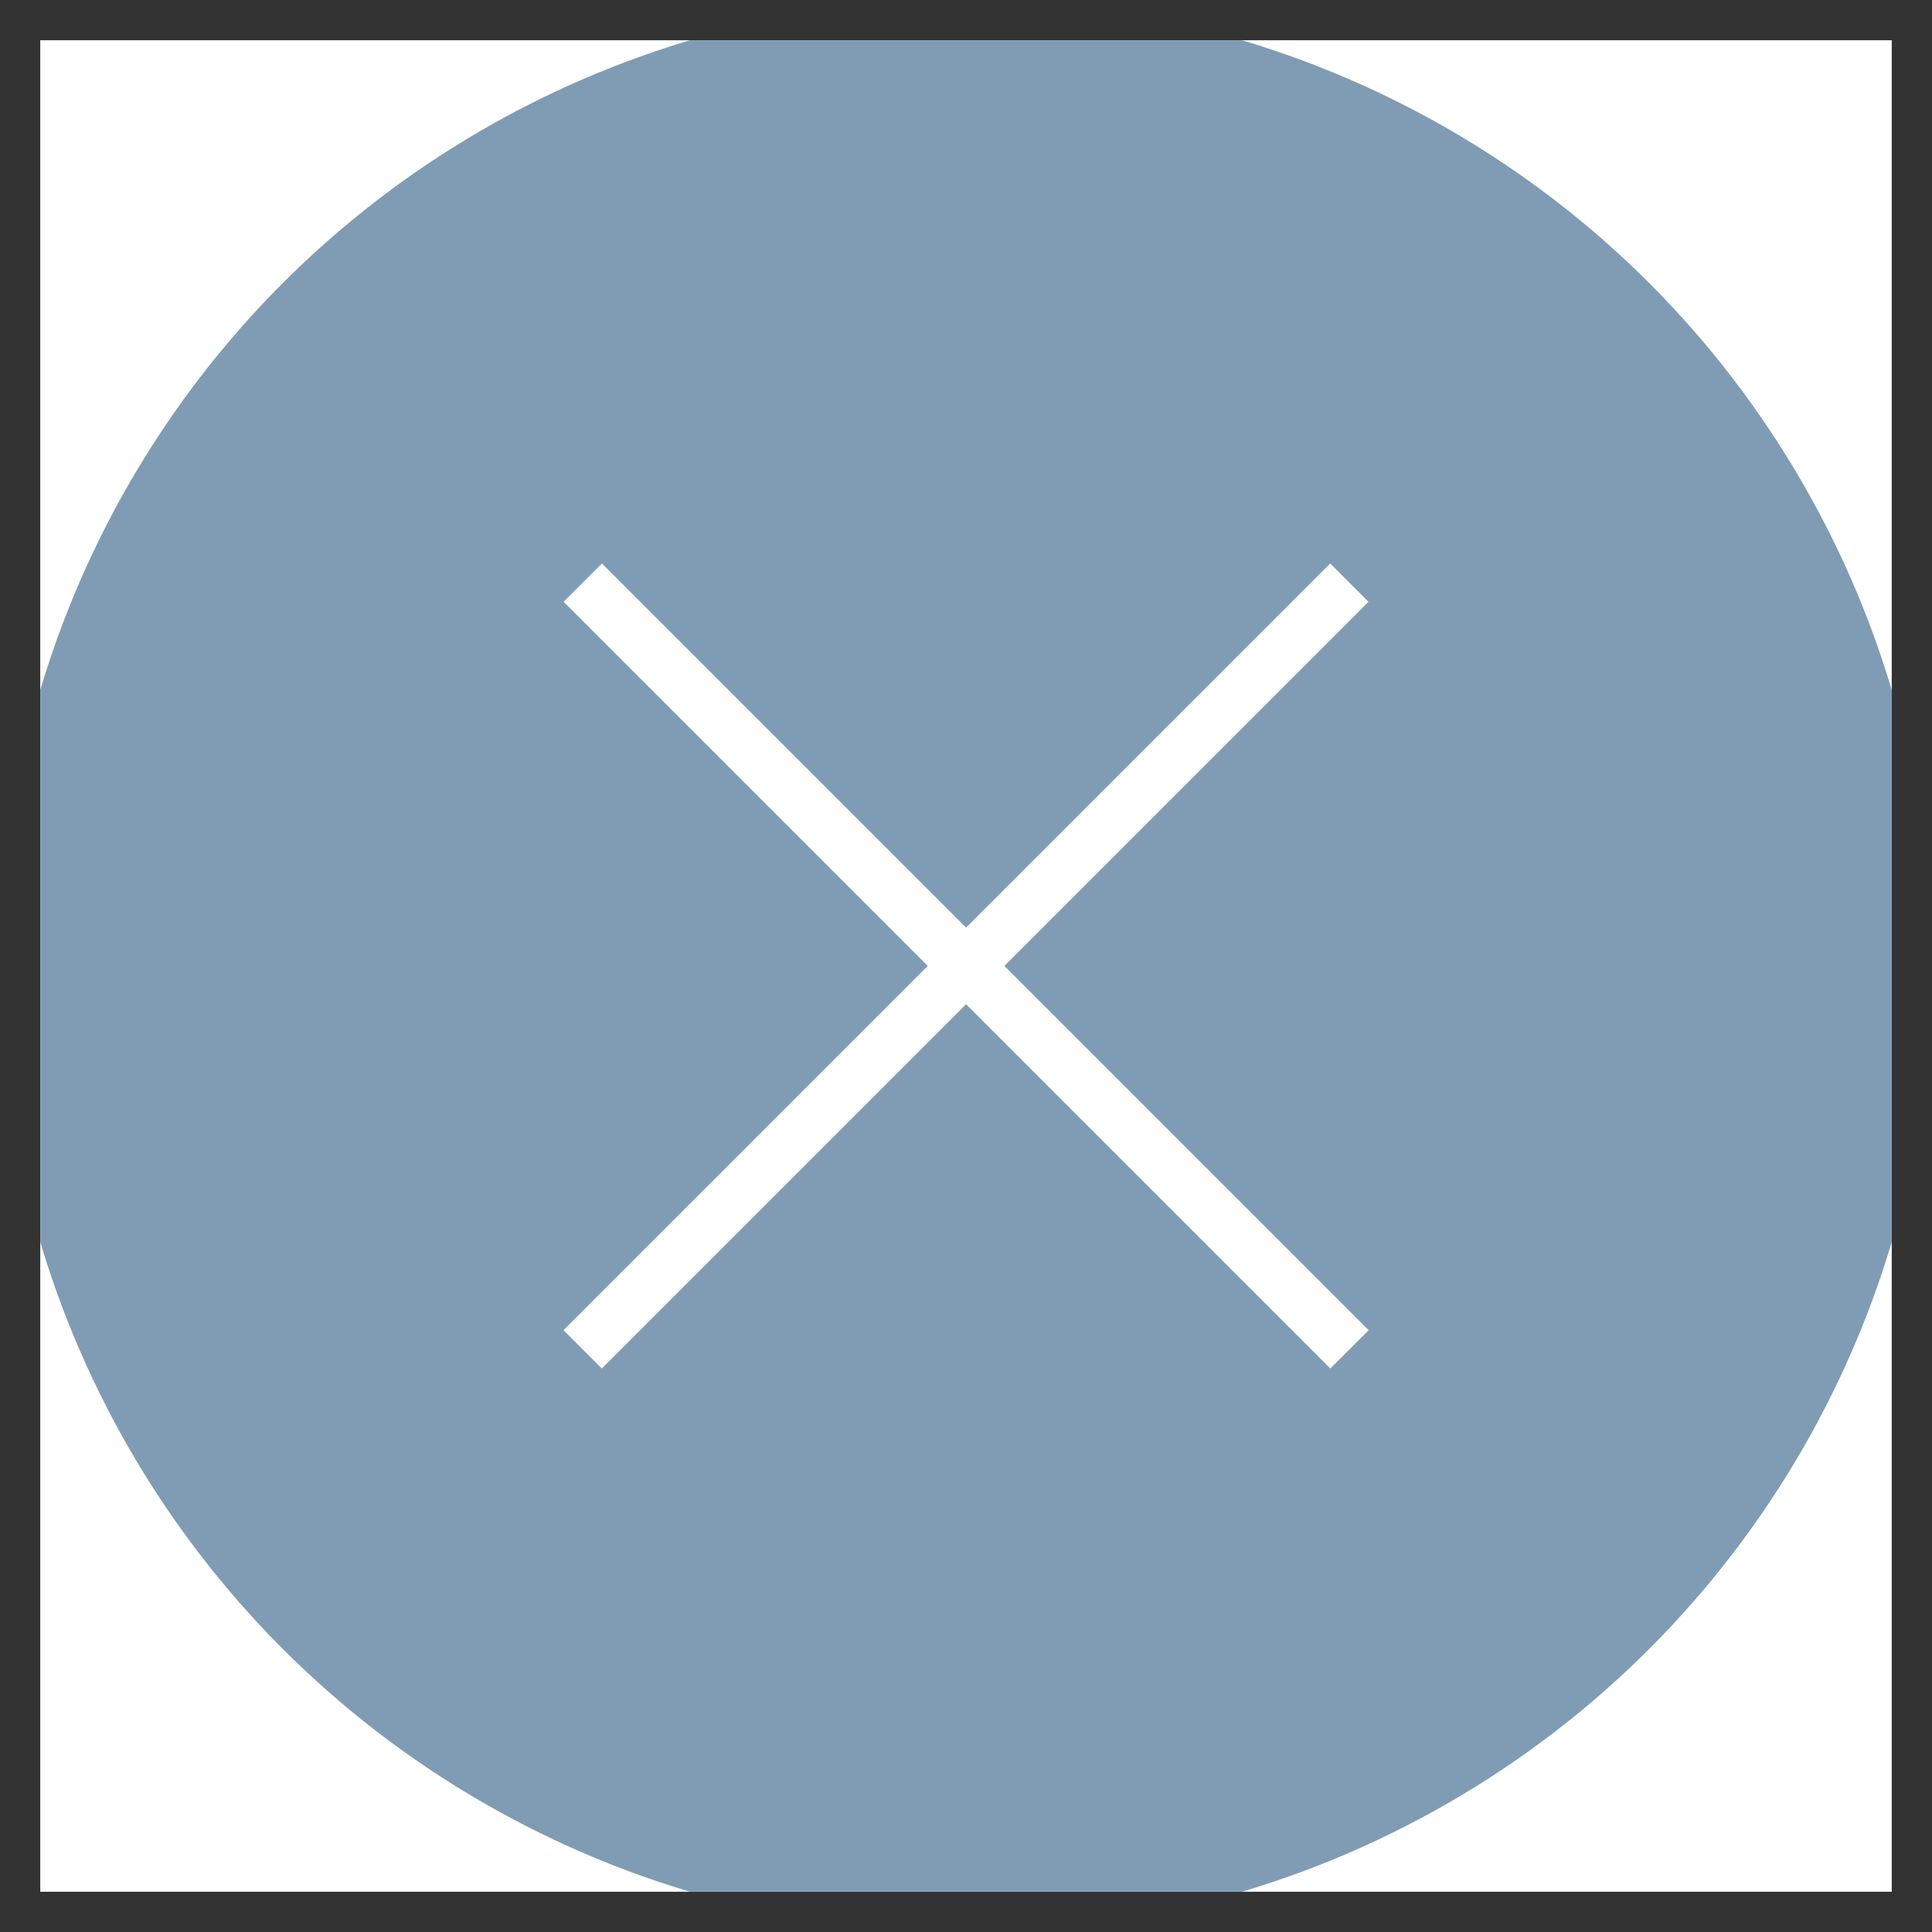 <svg xmlns="http://www.w3.org/2000/svg" xmlns:xlink="http://www.w3.org/1999/xlink" width="24" height="24" viewBox="0 0 24 24" fill="none"><rect x="0" y="0" width="24" height="24" fill="#333333" stroke="none"/><desc>			Created with Pixso.	</desc><defs><clipPath id="clip40_166"><rect id="Icon Close -&gt; SVG" rx="0" width="23" height="23" transform="translate(0.5 0.5)" fill="white" fill-opacity="0"></rect></clipPath></defs><rect id="Icon Close -&gt; SVG" rx="0" width="23" height="23" transform="translate(0.5 0.5)" fill="#FFFFFF" fill-opacity="1"></rect><g clip-path="url(#clip40_166)"><circle id="Ellipse 10" cx="12" cy="12" r="12" fill="#809CB4" fill-opacity="1"></circle><path id="Icon-&gt; SVG" d="M11.525 11.999L7 16.524L7.476 17L12.001 12.475L16.526 17L17.002 16.524L12.477 11.999L17 7.476L16.524 7L12.001 11.523L7.478 7L7.002 7.476L11.525 11.999Z" clip-rule="evenodd" fill="#FFFFFF" fill-opacity="1" fill-rule="evenodd"></path></g></svg>